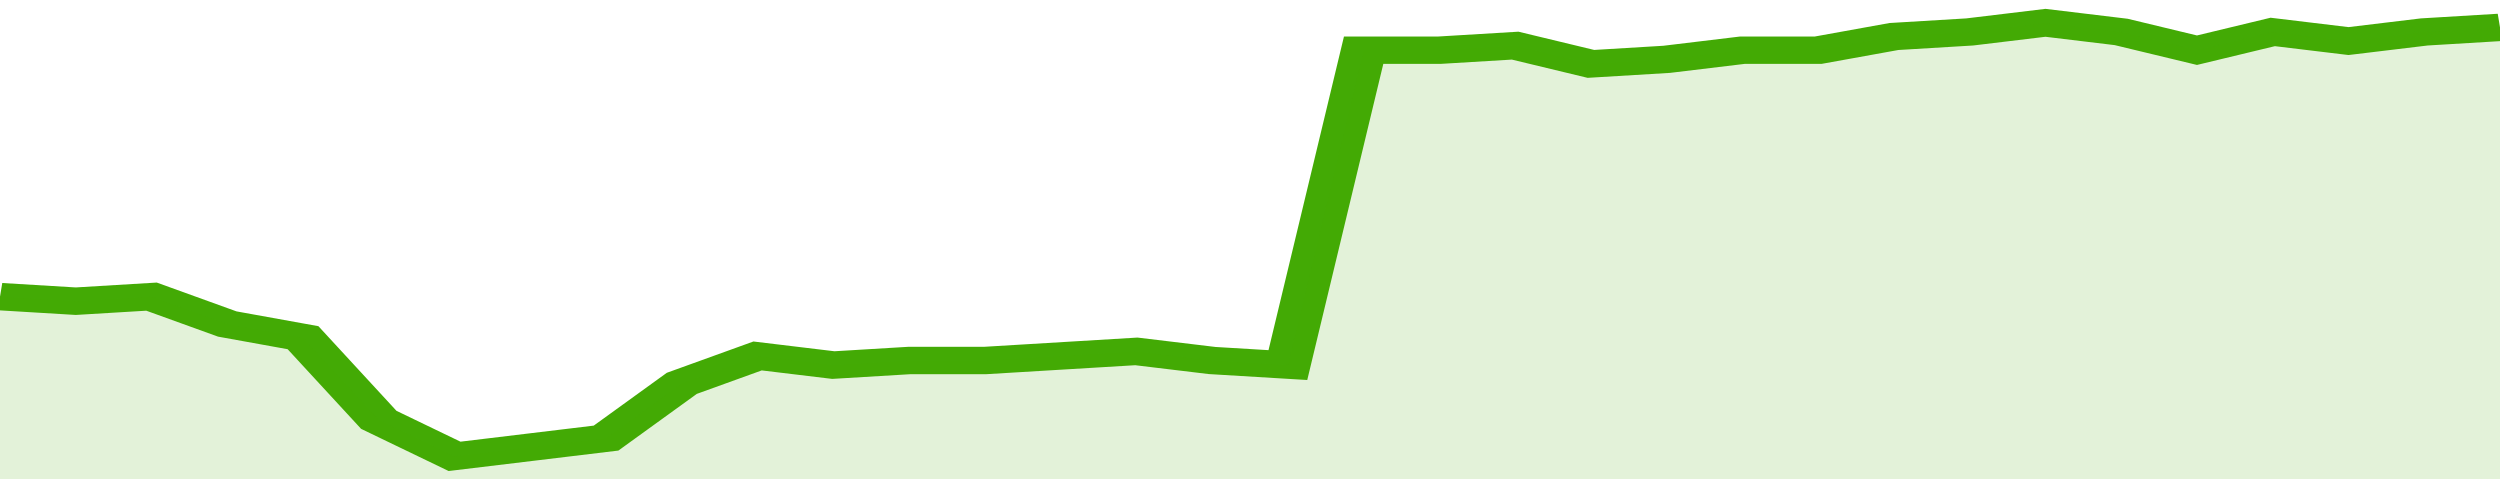 <svg xmlns="http://www.w3.org/2000/svg" viewBox="0 0 330 105" width="120" height="23" preserveAspectRatio="none">
				 <polyline fill="none" stroke="#43AA05" stroke-width="6" points="0, 65 10, 66 20, 65 30, 71 40, 74 50, 92 60, 100 70, 98 80, 96 90, 84 100, 78 110, 80 120, 79 130, 79 140, 78 150, 77 160, 79 170, 80 180, 11 190, 11 200, 10 210, 14 220, 13 230, 11 240, 11 250, 8 260, 7 270, 5 280, 7 290, 11 300, 7 310, 9 320, 7 330, 6 330, 6 "> </polyline>
				 <polygon fill="#43AA05" opacity="0.15" points="0, 105 0, 65 10, 66 20, 65 30, 71 40, 74 50, 92 60, 100 70, 98 80, 96 90, 84 100, 78 110, 80 120, 79 130, 79 140, 78 150, 77 160, 79 170, 80 180, 11 190, 11 200, 10 210, 14 220, 13 230, 11 240, 11 250, 8 260, 7 270, 5 280, 7 290, 11 300, 7 310, 9 320, 7 330, 6 330, 105 "></polygon>
			</svg>